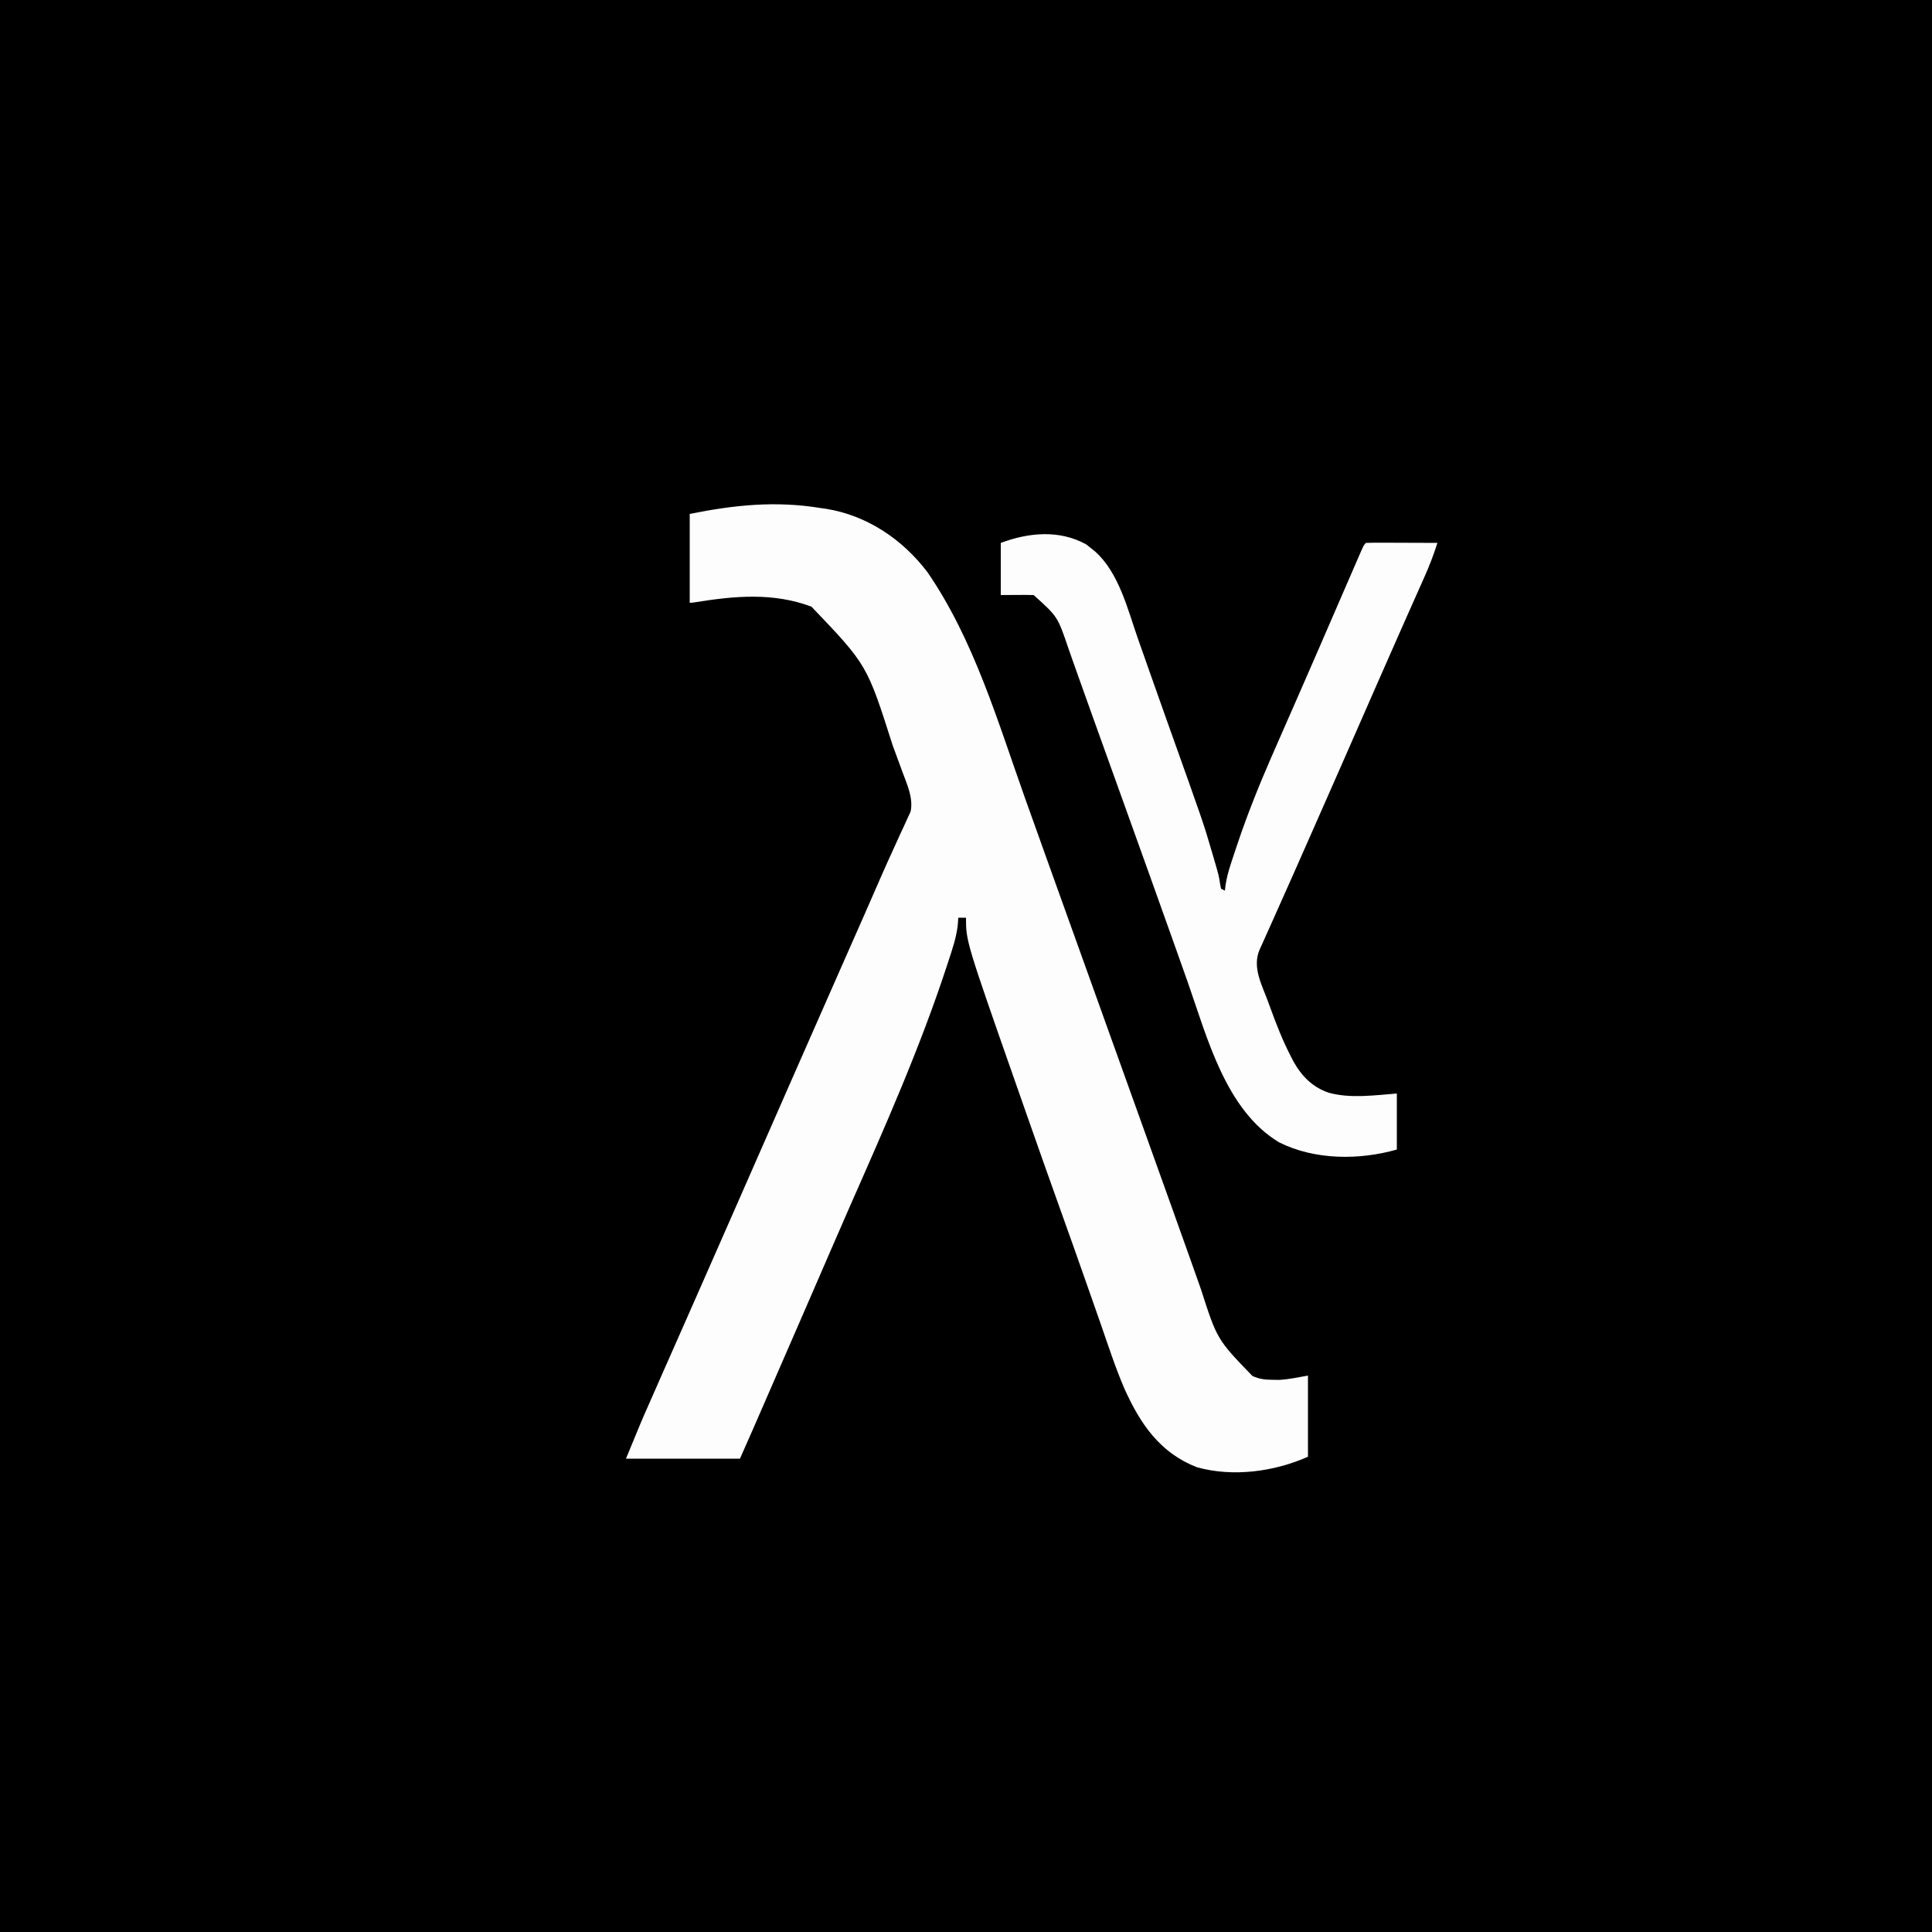<?xml version="1.0" encoding="UTF-8"?>
<svg version="1.1" xmlns="http://www.w3.org/2000/svg" width="1000" height="1000">
<rect width="100%" height="100%" fill="#808080" stroke="none"/>
<path d="M0 0 C330 0 660 0 1000 0 C1000 330 1000 660 1000 1000 C670 1000 340 1000 0 1000 C0 670 0 340 0 0 Z " fill="#000000" transform="translate(0,0)"/>
<path d="M0 0 C0.87 0.121 1.74 0.242 2.637 0.367 C23.833 3.801 42.155 16.172 55.02 33.121 C79.099 68.125 91.405 110.38 105.514 150.021 C109.024 159.881 112.558 169.733 116.092 179.584 C117.259 182.838 118.426 186.092 119.592 189.345 C125.885 206.901 132.191 224.451 138.5 242 C147.903 268.158 157.291 294.323 166.667 320.491 C168.669 326.076 170.671 331.661 172.673 337.246 C173.496 339.545 174.32 341.843 175.144 344.141 C177.161 349.771 179.18 355.4 181.201 361.029 C184.51 370.246 187.816 379.464 191.079 388.698 C192.34 392.265 193.606 395.83 194.872 399.396 C195.443 401.009 196.012 402.623 196.577 404.237 C204.966 430.297 204.966 430.297 223.238 449.195 C226.955 450.893 229.952 451.163 234 451.188 C235.052 451.202 236.104 451.216 237.188 451.23 C242.172 450.929 247.087 449.893 252 449 C252 462.86 252 476.72 252 491 C234.58 498.742 213.243 501.658 194.5 496.438 C175.386 488.986 165.271 474.051 157.104 456.009 C152.363 445.052 148.679 433.619 144.754 422.349 C143.479 418.693 142.194 415.04 140.911 411.388 C139.369 407.001 137.828 402.613 136.291 398.225 C132.494 387.389 128.653 376.571 124.776 365.763 C118.362 347.876 112.028 329.962 105.757 312.023 C104.509 308.455 103.26 304.887 102.009 301.32 C75 224.279 75 224.279 75 212 C73.68 212 72.36 212 71 212 C70.921 213.201 70.843 214.403 70.762 215.641 C70.013 222.263 67.893 228.447 65.812 234.75 C65.595 235.415 65.378 236.079 65.155 236.764 C51.252 279.226 33.132 320.078 15.119 360.914 C11.925 368.159 8.767 375.419 5.625 382.688 C4.591 385.078 3.557 387.469 2.523 389.859 C2.254 390.481 1.985 391.103 1.708 391.744 C-2.432 401.314 -6.592 410.875 -10.75 420.438 C-11.174 421.413 -11.598 422.389 -12.036 423.394 C-17.818 436.69 -23.603 449.985 -29.395 463.277 C-30.122 464.946 -30.85 466.615 -31.577 468.284 C-32.582 470.592 -33.588 472.899 -34.594 475.207 C-34.881 475.868 -35.169 476.528 -35.466 477.209 C-37.621 482.15 -39.81 487.074 -42 492 C-61.47 492 -80.94 492 -101 492 C-92.955 472.463 -92.955 472.463 -90.047 465.883 C-89.54 464.73 -89.54 464.73 -89.024 463.554 C-87.934 461.077 -86.842 458.601 -85.75 456.125 C-84.964 454.339 -84.178 452.553 -83.393 450.768 C-76.982 436.203 -70.546 421.65 -64.111 407.097 C-56.452 389.776 -48.84 372.436 -41.234 355.093 C-37.117 345.706 -32.995 336.32 -28.874 326.935 C-27.748 324.371 -26.622 321.806 -25.496 319.242 C-25.125 318.396 -24.753 317.55 -24.37 316.678 C-22.13 311.574 -19.89 306.469 -17.651 301.364 C-9.625 283.065 -1.581 264.774 6.5 246.5 C11.255 235.747 16.007 224.992 20.742 214.23 C21.129 213.351 21.516 212.471 21.915 211.565 C23.819 207.236 25.718 202.905 27.608 198.57 C28.335 196.905 29.062 195.24 29.789 193.574 C30.318 192.362 30.318 192.362 30.858 191.126 C32.894 186.477 34.971 181.85 37.094 177.24 C38.365 174.475 39.619 171.702 40.871 168.927 C41.447 167.664 42.032 166.405 42.627 165.15 C43.435 163.444 44.211 161.722 44.984 160 C45.425 159.051 45.865 158.102 46.319 157.125 C47.869 150.008 44.318 142.601 41.875 135.961 C41.572 135.125 41.269 134.29 40.957 133.429 C39.978 130.741 38.99 128.058 38 125.375 C37.663 124.459 37.327 123.543 36.98 122.6 C23.757 81.065 23.757 81.065 -5 51 C-24.818 43.592 -44.69 45.432 -65.2 48.725 C-67 49 -67 49 -68 49 C-68 33.82 -68 18.64 -68 3 C-44.759 -1.648 -23.457 -3.878 0 0 Z " fill="#FDFDFD" transform="translate(425,263)"/>
<path d="M0 0 C0.928 0.743 1.856 1.485 2.812 2.25 C3.353 2.674 3.893 3.098 4.449 3.535 C16.939 14.509 21.545 33.771 26.812 48.875 C27.641 51.221 28.47 53.567 29.3 55.913 C30.991 60.693 32.675 65.475 34.354 70.26 C36.658 76.821 38.986 83.373 41.324 89.922 C60.832 144.577 60.832 144.577 64.812 158.25 C65.352 160.071 65.352 160.071 65.902 161.93 C68.708 171.536 68.708 171.536 69.301 175.598 C69.554 176.911 69.554 176.911 69.812 178.25 C70.472 178.58 71.132 178.91 71.812 179.25 C71.996 177.73 71.996 177.73 72.182 176.18 C72.789 172.394 73.706 169.008 74.895 165.367 C75.209 164.403 75.209 164.403 75.53 163.419 C76.219 161.318 76.921 159.221 77.625 157.125 C77.87 156.394 78.114 155.664 78.366 154.911 C83.474 139.719 89.411 124.941 95.812 110.25 C96.146 109.483 96.48 108.717 96.824 107.927 C101.001 98.34 105.208 88.766 109.43 79.199 C113.111 70.855 116.757 62.497 120.375 54.125 C121.392 51.775 122.409 49.424 123.426 47.074 C123.814 46.176 123.814 46.176 124.211 45.26 C127.766 37.045 131.327 28.832 134.896 20.623 C135.67 18.84 136.444 17.057 137.217 15.274 C138.293 12.79 139.373 10.307 140.453 7.824 C140.779 7.072 141.104 6.319 141.439 5.544 C143.698 0.364 143.698 0.364 144.812 -0.75 C147.551 -0.839 150.265 -0.865 153.004 -0.848 C153.824 -0.846 154.644 -0.845 155.488 -0.843 C158.117 -0.838 160.746 -0.825 163.375 -0.812 C165.153 -0.807 166.931 -0.803 168.709 -0.799 C173.077 -0.788 177.445 -0.771 181.812 -0.75 C179.884 5.375 177.625 11.238 174.996 17.094 C174.628 17.923 174.259 18.753 173.88 19.608 C173.087 21.392 172.293 23.176 171.497 24.959 C169.786 28.79 168.084 32.625 166.381 36.46 C165.498 38.449 164.614 40.438 163.73 42.426 C159.372 52.229 155.057 62.05 150.75 71.875 C150.004 73.574 149.259 75.274 148.513 76.973 C146.279 82.065 144.046 87.158 141.812 92.25 C138.834 99.042 135.855 105.834 132.875 112.625 C132.506 113.467 132.136 114.309 131.756 115.176 C126.738 126.609 121.702 138.034 116.649 149.451 C115.061 153.04 113.475 156.631 111.892 160.223 C111.109 161.999 110.326 163.775 109.543 165.551 C109.157 166.427 108.77 167.304 108.372 168.207 C105.951 173.693 103.507 179.169 101.048 184.638 C99.428 188.248 97.821 191.863 96.215 195.478 C95.454 197.185 94.687 198.89 93.915 200.592 C92.851 202.937 91.806 205.289 90.766 207.645 C90.449 208.33 90.132 209.015 89.806 209.722 C85.786 218.963 91.018 228.048 94.25 236.938 C94.518 237.676 94.786 238.414 95.062 239.174 C98.327 248.117 101.706 256.924 106.125 265.375 C106.682 266.453 106.682 266.453 107.25 267.553 C111.498 275.249 117.229 281.051 125.66 283.867 C136.945 286.947 149.402 285.128 160.812 284.25 C160.812 293.82 160.812 303.39 160.812 313.25 C141.342 318.813 118.305 318.733 99.938 309.562 C72.131 292.904 62.606 255.035 52.5 226.375 C51.621 223.896 50.741 221.416 49.861 218.938 C48.505 215.119 47.149 211.301 45.796 207.482 C41.396 195.06 36.952 182.654 32.5 170.25 C31.728 168.097 30.956 165.945 30.184 163.792 C25.781 151.515 21.373 139.24 16.965 126.965 C16.717 126.273 16.468 125.582 16.212 124.869 C13.469 117.231 10.725 109.594 7.976 101.958 C7.019 99.3 6.062 96.642 5.105 93.984 C4.874 93.34 4.642 92.696 4.403 92.033 C1.794 84.784 -0.804 77.531 -3.373 70.268 C-4.563 66.903 -5.759 63.54 -6.956 60.178 C-7.713 58.041 -8.461 55.9 -9.208 53.76 C-14.762 37.396 -14.762 37.396 -27.188 26.25 C-30.073 26.178 -32.928 26.157 -35.812 26.188 C-39.958 26.218 -39.958 26.218 -44.188 26.25 C-44.188 17.34 -44.188 8.43 -44.188 -0.75 C-29.744 -6.124 -13.954 -7.661 0 0 Z " fill="#FDFDFD" transform="translate(562.188,281.75)"/>
</svg>
